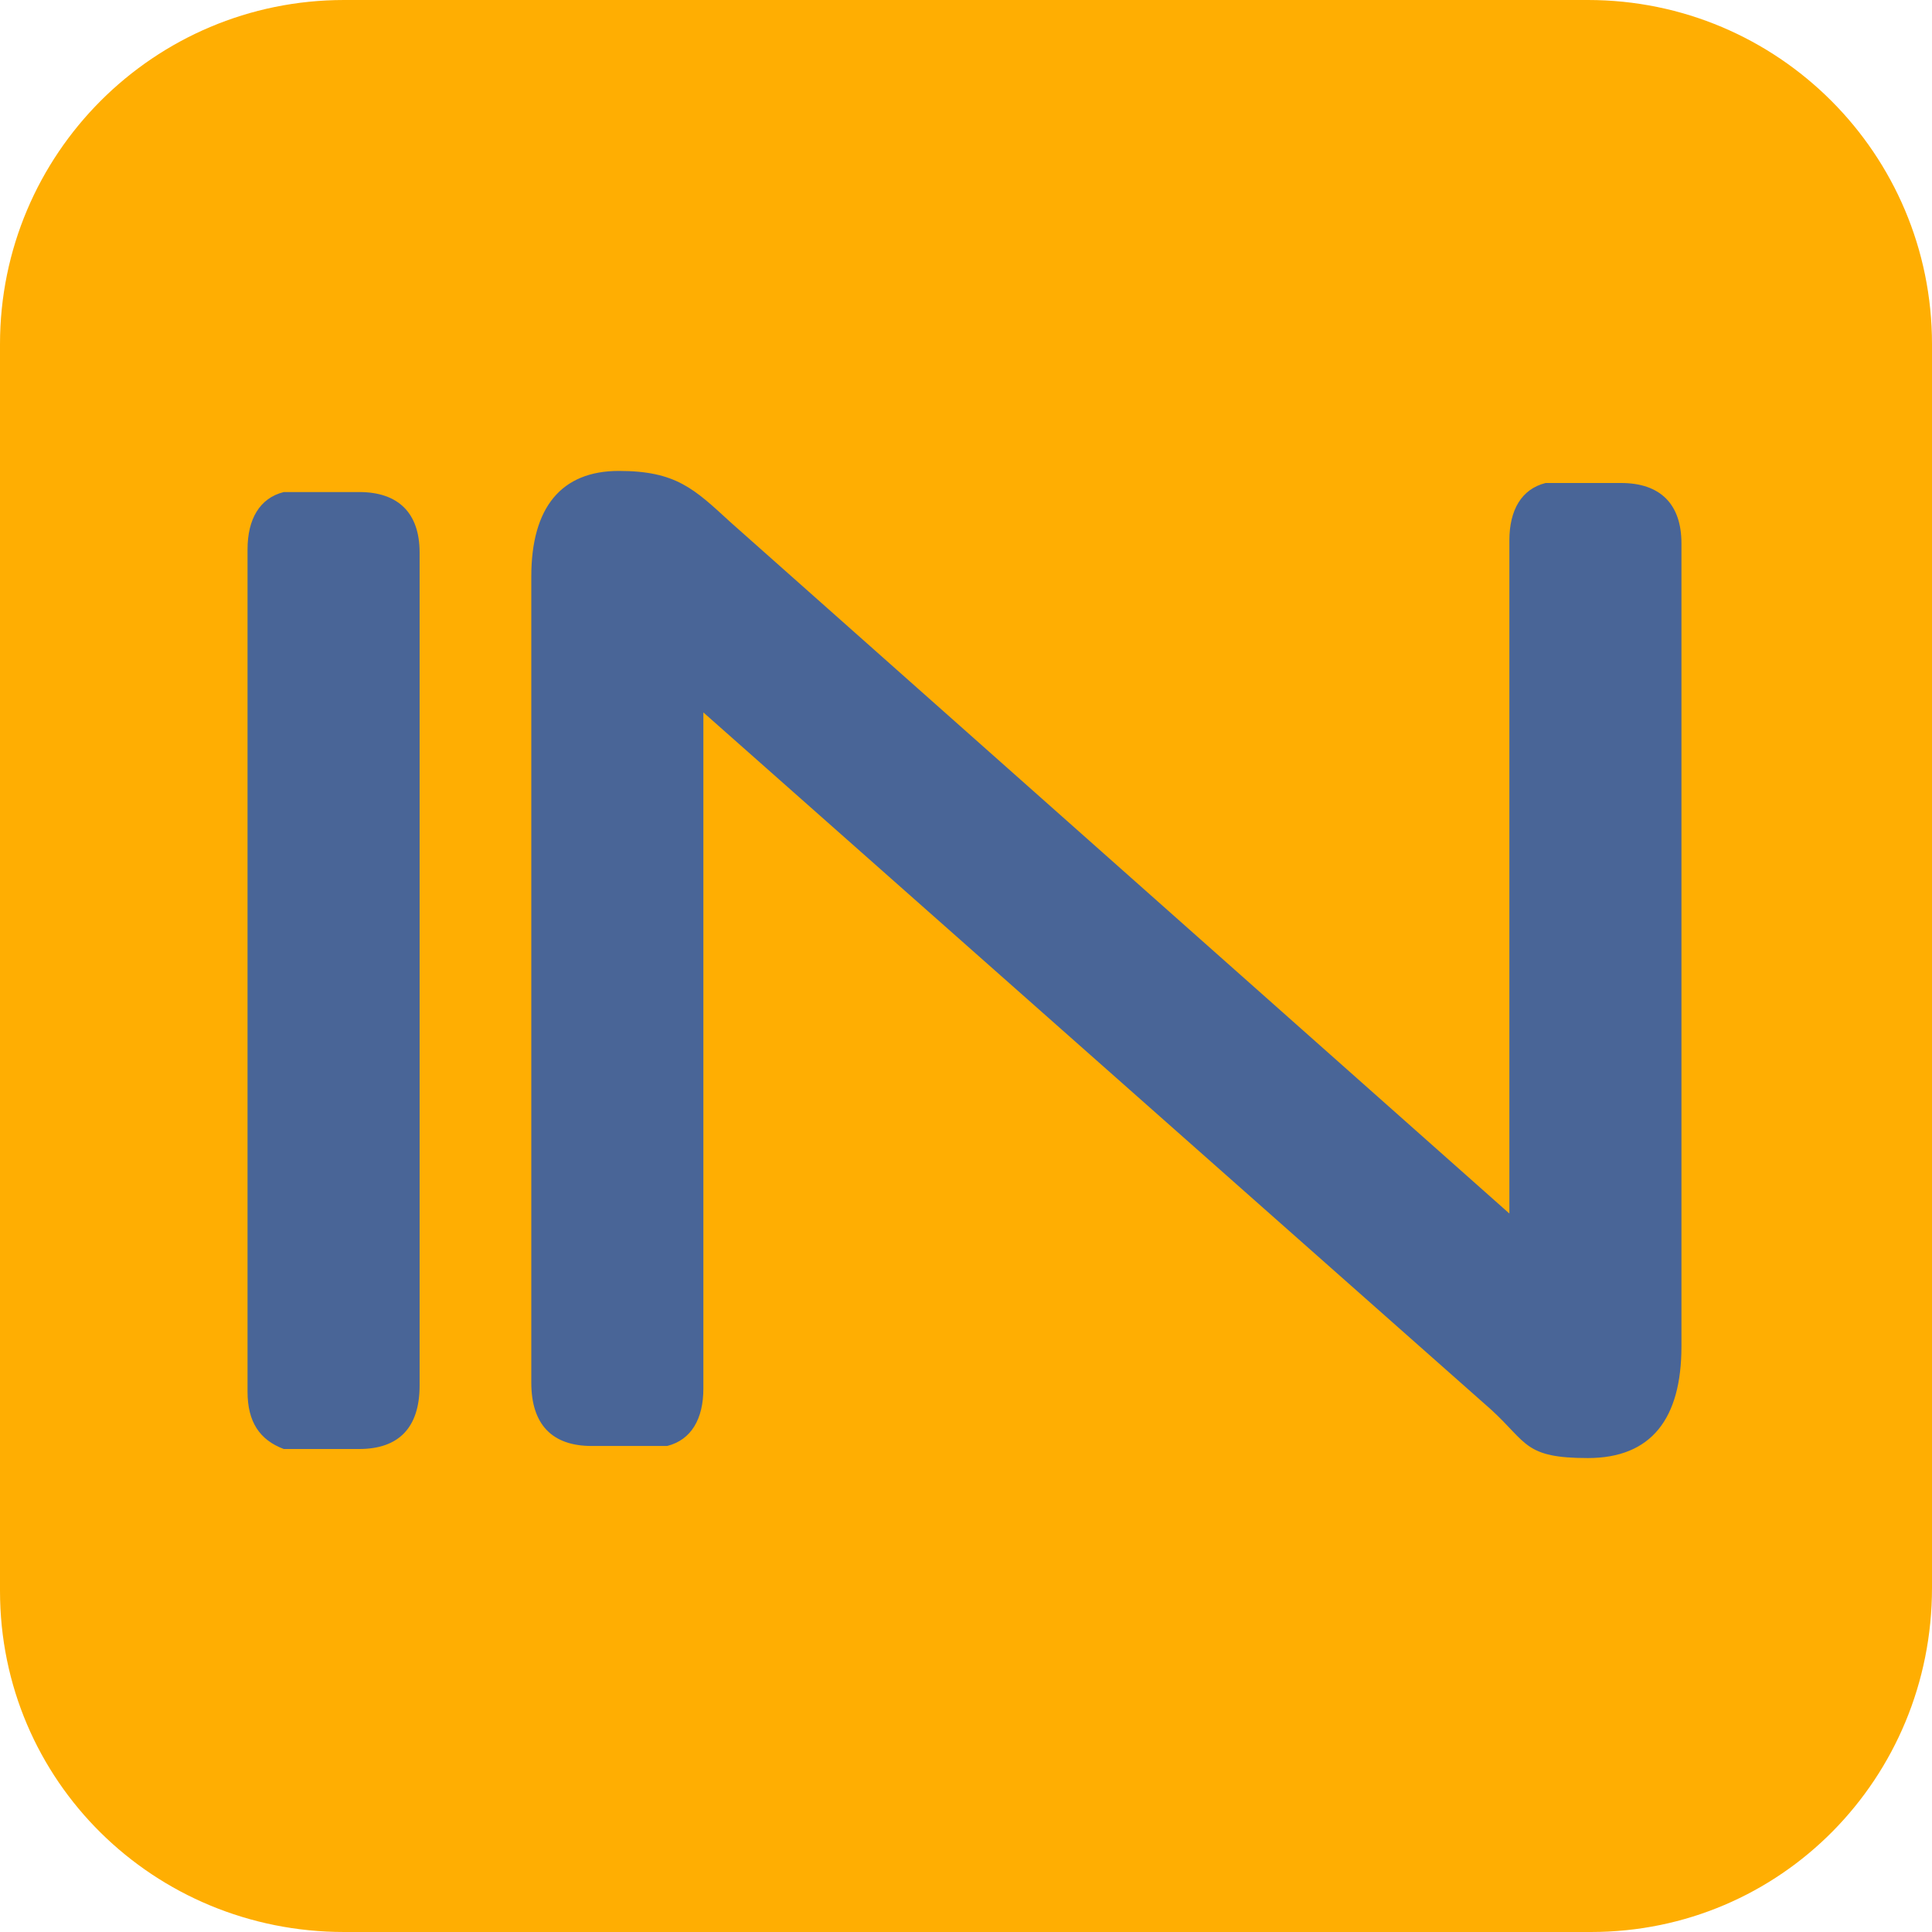<?xml version="1.0" encoding="UTF-8"?>
<svg id="a6738903-ce4e-443d-b778-2e3d49faf529" xmlns="http://www.w3.org/2000/svg" version="1.1" viewBox="0 0 64 64">
  <defs>
    <style>
      .cls-1 {
        fill: #496597;
      }

      .cls-1, .cls-2 {
        stroke-width: 0px;
      }

      .cls-2 {
        fill: #ffae02;
      }
    </style>
  </defs>
  <path class="cls-2" d="M52.6,0H11.4C5.1,0,0,5.1,0,11.4h0v41.3c0,6.3,5.1,11.3,11.4,11.3h41.3c6.3,0,11.3-5.1,11.3-11.4V11.4C64,5.1,58.9,0,52.6,0h0Z"/>
  <g>
    <path class="cls-1" d="M13.9,45.9c0,1.4-.7,2.1-2,2.1s-1.1,0-1.5,0c-.4,0-.7,0-1,0-.8-.3-1.2-.9-1.2-1.9v-27.9c0-1,.4-1.7,1.2-1.9.2,0,.5,0,.9,0,.4,0,.9,0,1.6,0,1.3,0,2,.7,2,2v27.9Z"/>
    <path class="cls-1" d="M55.7,44.6c0,2.4-1,3.7-3.1,3.7s-2-.5-3.2-1.6l-26.1-23.1v22.4c0,1-.4,1.7-1.2,1.9-.2,0-.6,0-1,0-.4,0-.9,0-1.5,0-1.3,0-2-.7-2-2.1v-26.7c0-2.3,1-3.5,2.9-3.5s2.5.6,3.7,1.7l25.8,22.9v-22.3c0-1,.4-1.7,1.2-1.9.2,0,.6,0,1,0,.4,0,.9,0,1.5,0,1.3,0,2,.7,2,2v26.5Z"/>
  </g>
</svg>
